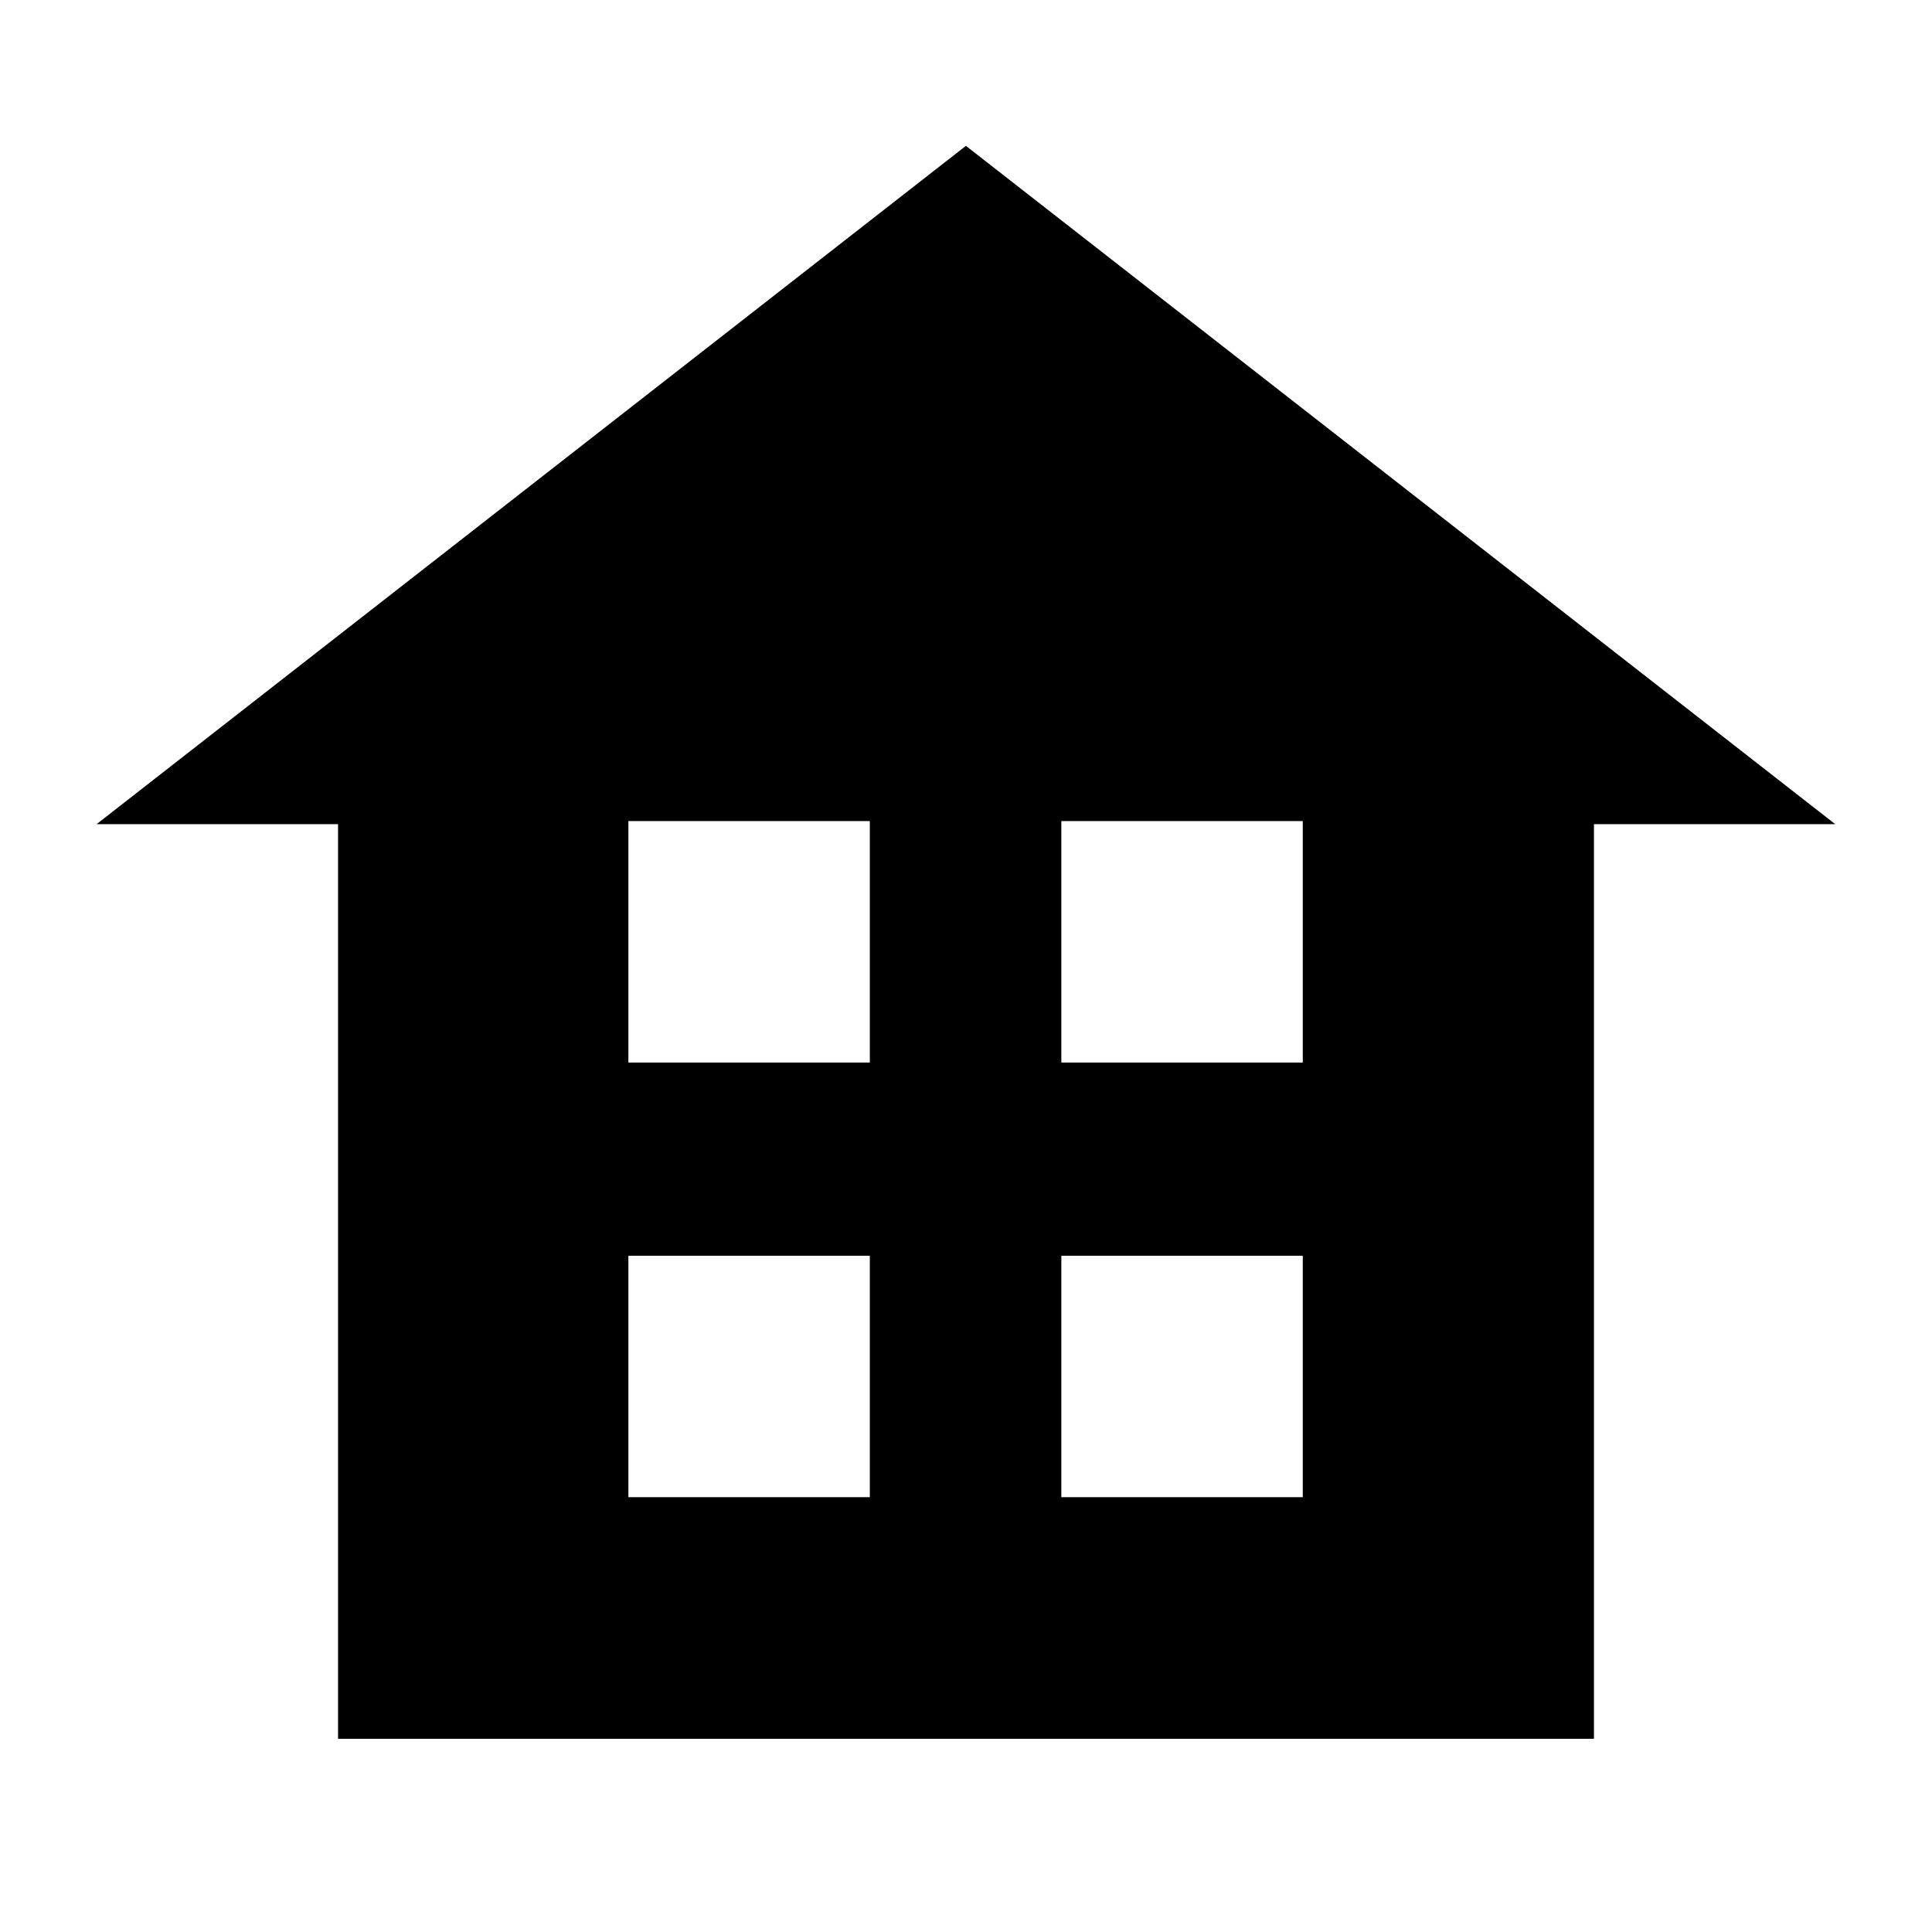 <?xml version="1.0" encoding="UTF-8"?>
<svg id="_レイヤー_2" data-name="レイヤー 2" xmlns="http://www.w3.org/2000/svg" viewBox="0 0 113.39 113.39">
  <defs>
    <style>
      .cls-1 {
        fill: none;
      }

      .cls-1, .cls-2 {
        stroke-width: 0px;
      }
    </style>
  </defs>
  <g id="waku">
    <g>
      <path class="cls-2" d="m56.69,8.56L5.67,48.37h14.17v53.68h73.71v-53.68h14.16L56.69,8.56Zm-5.64,79.31h-14.17v-14.17h14.17v14.17Zm0-25.51h-14.17v-14.17h14.17v14.17Zm25.41,25.51h-14.17v-14.17h14.17v14.17Zm0-25.51h-14.17v-14.17h14.17v14.17Z"/>
      <rect class="cls-1" width="113.39" height="113.39"/>
    </g>
  </g>
</svg>